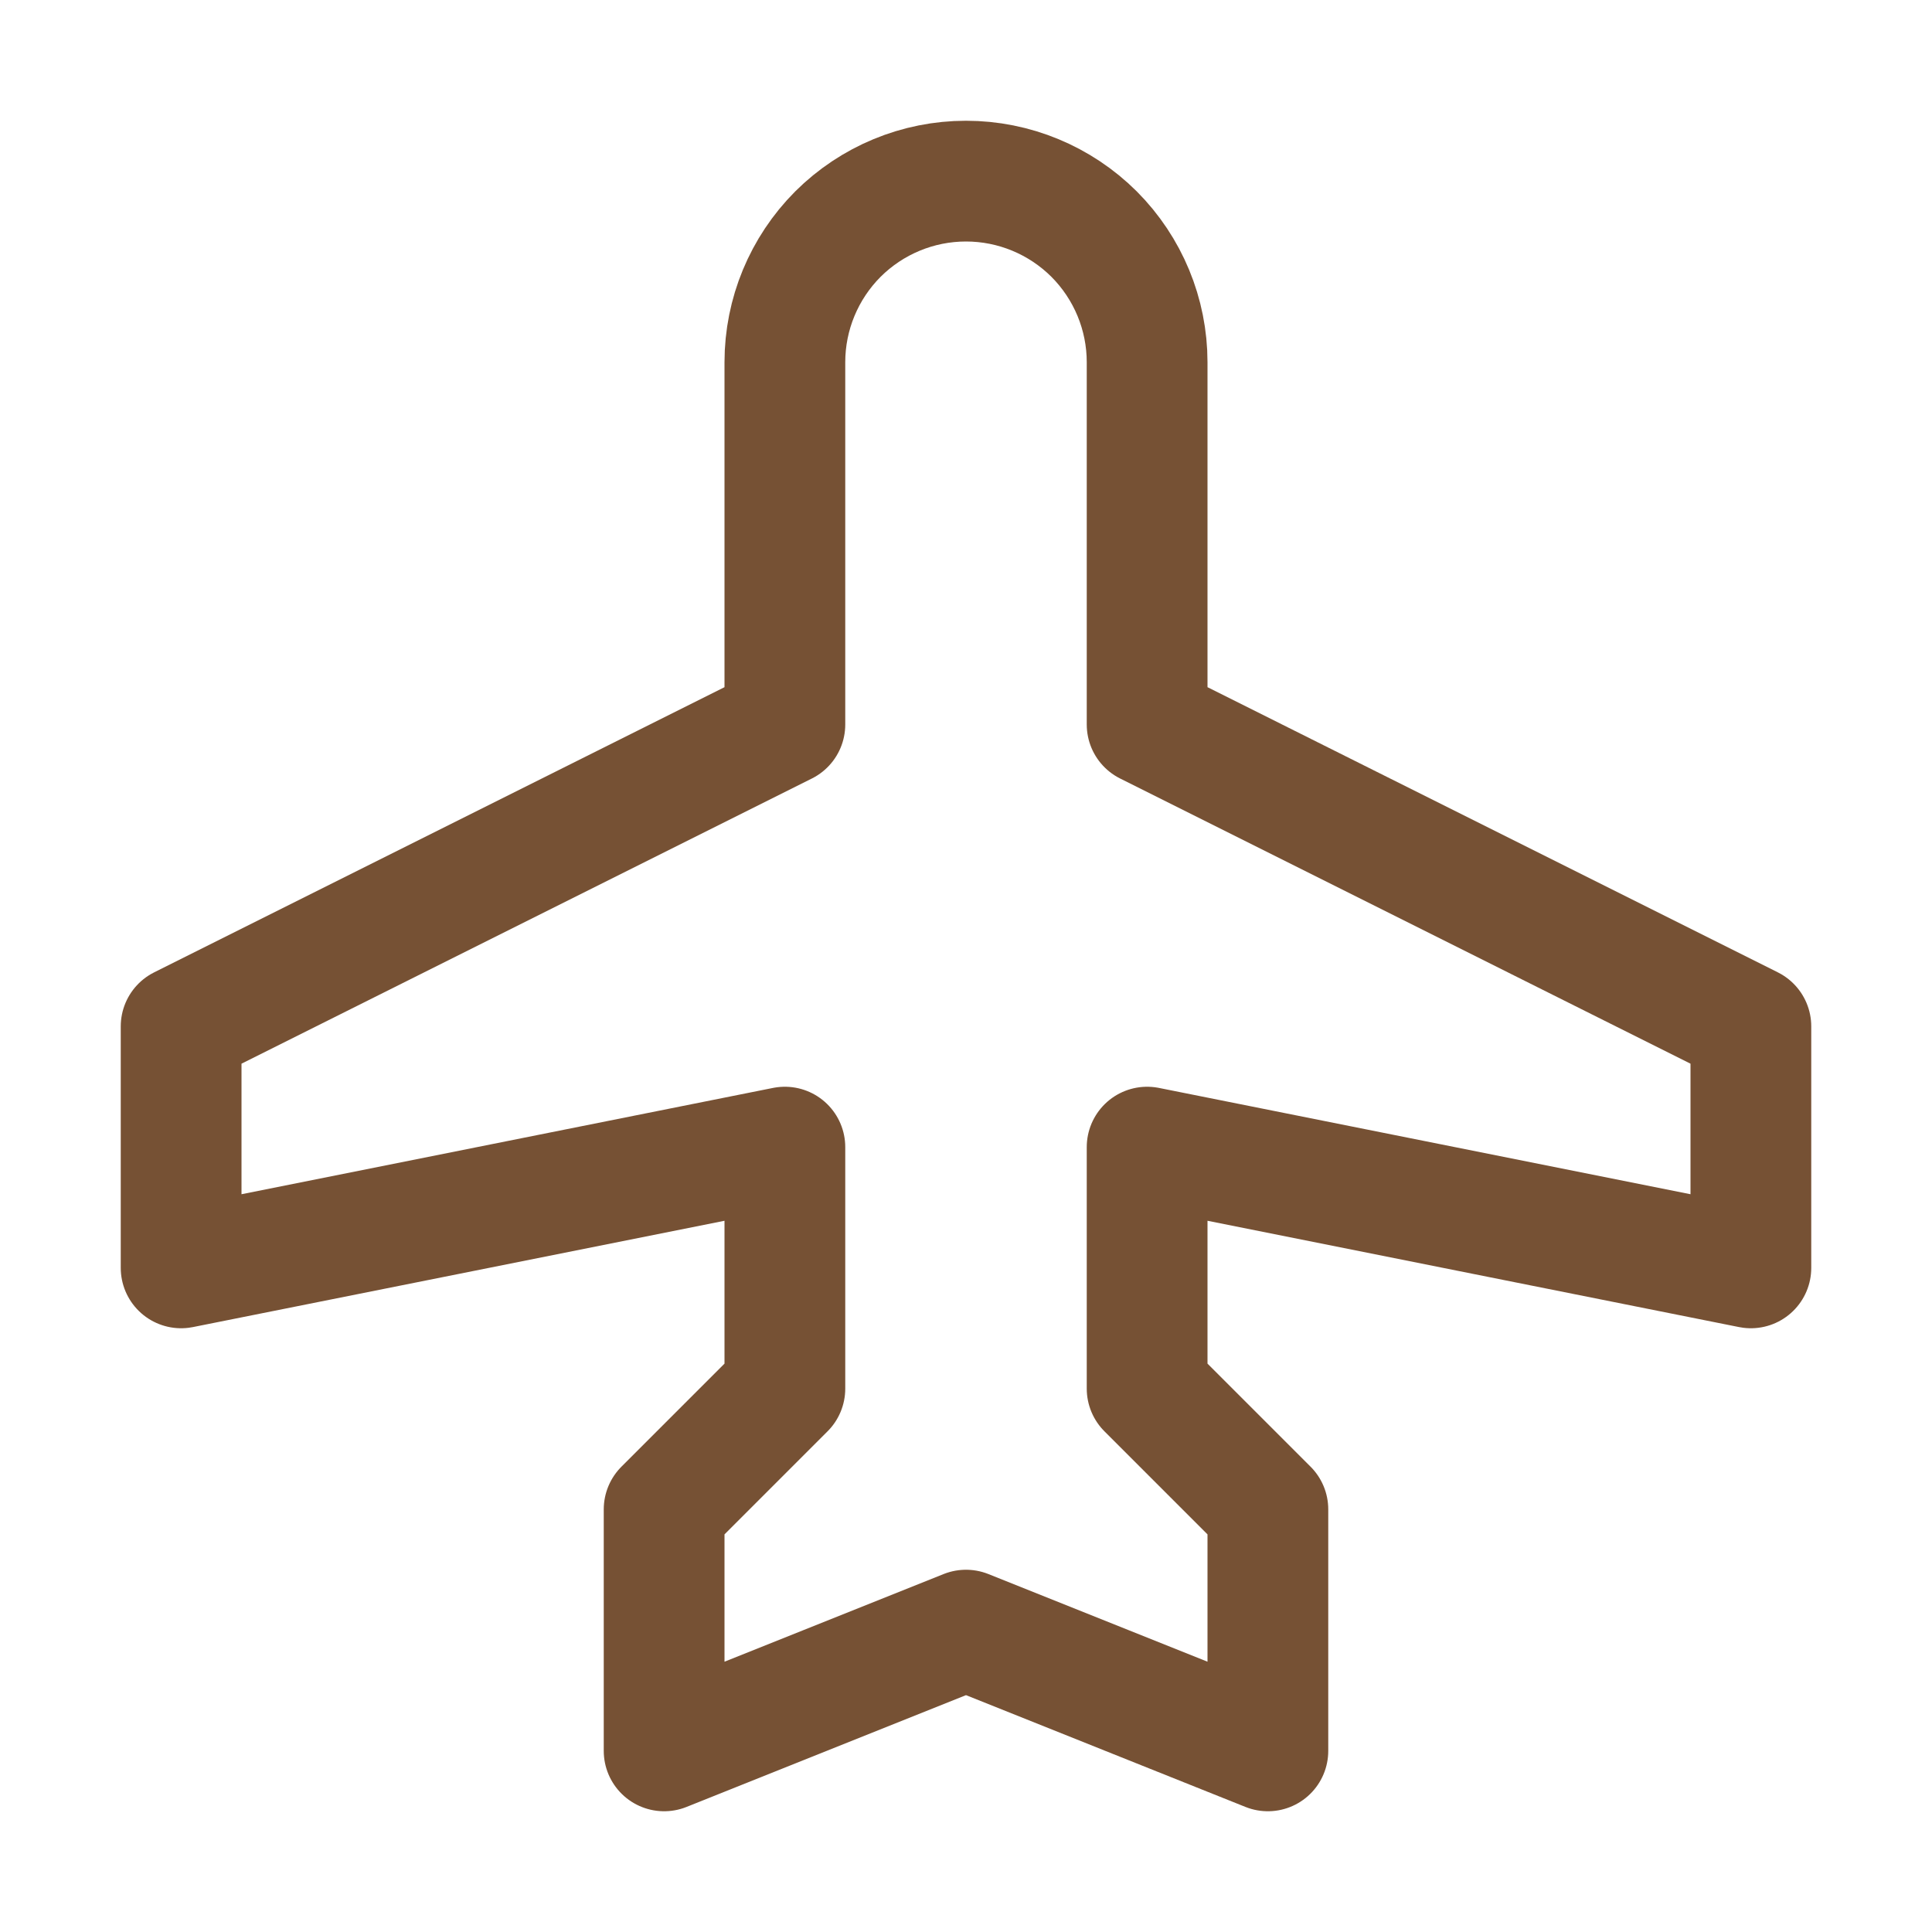 <?xml version="1.0" encoding="UTF-8"?>
<svg xmlns="http://www.w3.org/2000/svg" width="16" height="16" viewBox="0 0 16 16" fill="none">
  <path d="M8 13.5L5.5 14.5V12.5L6.5 11.5V9.5L1.5 10.5V8.5L6.5 6V3C6.5 2.602 6.658 2.221 6.939 1.939C7.221 1.658 7.602 1.5 8 1.5C8.398 1.5 8.779 1.658 9.061 1.939C9.342 2.221 9.5 2.602 9.5 3V6L14.5 8.5V10.5L9.5 9.5V11.5L10.5 12.5V14.5L8 13.5Z" stroke="#765134" stroke-linecap="round" stroke-linejoin="round"></path>
</svg>
